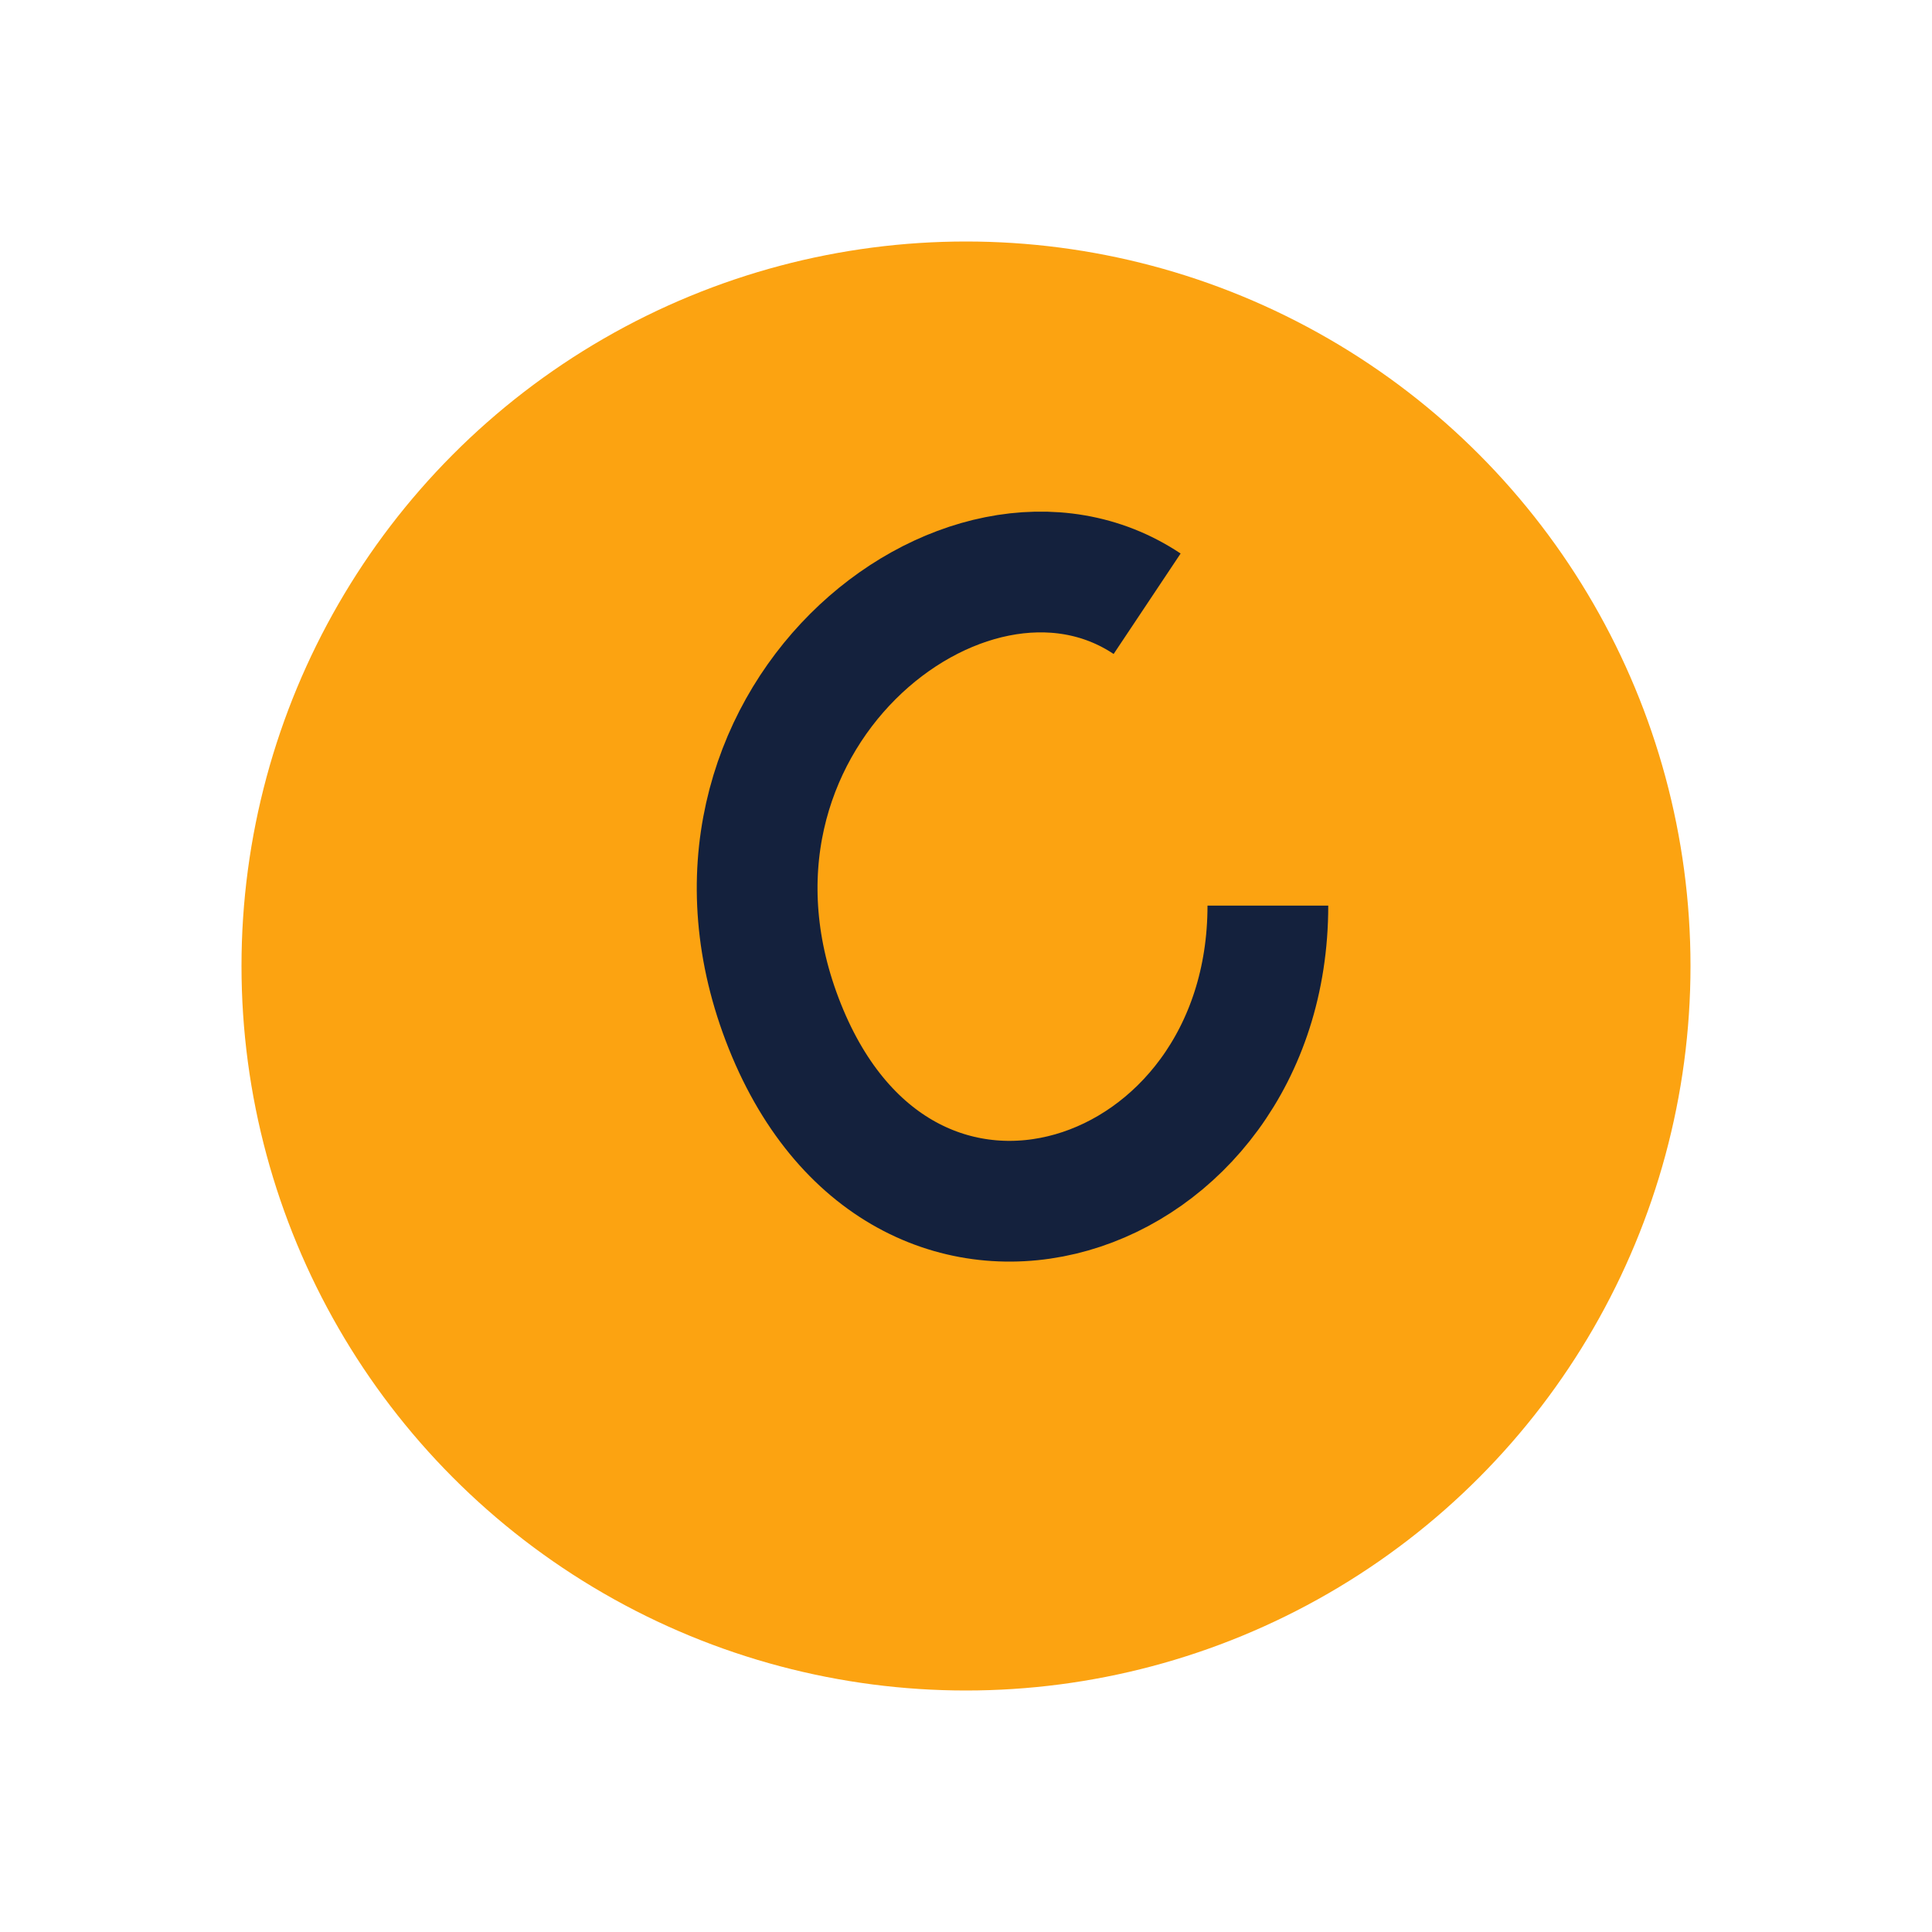 <?xml version="1.0" encoding="UTF-8"?>
<svg xmlns="http://www.w3.org/2000/svg" width="32" height="32" viewBox="0 0 32 32"><circle cx="16" cy="16" r="12" fill="#FCA311"/><path d="M19 10c-3-2-8 2-6 7s8 3 8-2" stroke="#14213D" stroke-width="2" fill="none"/></svg>